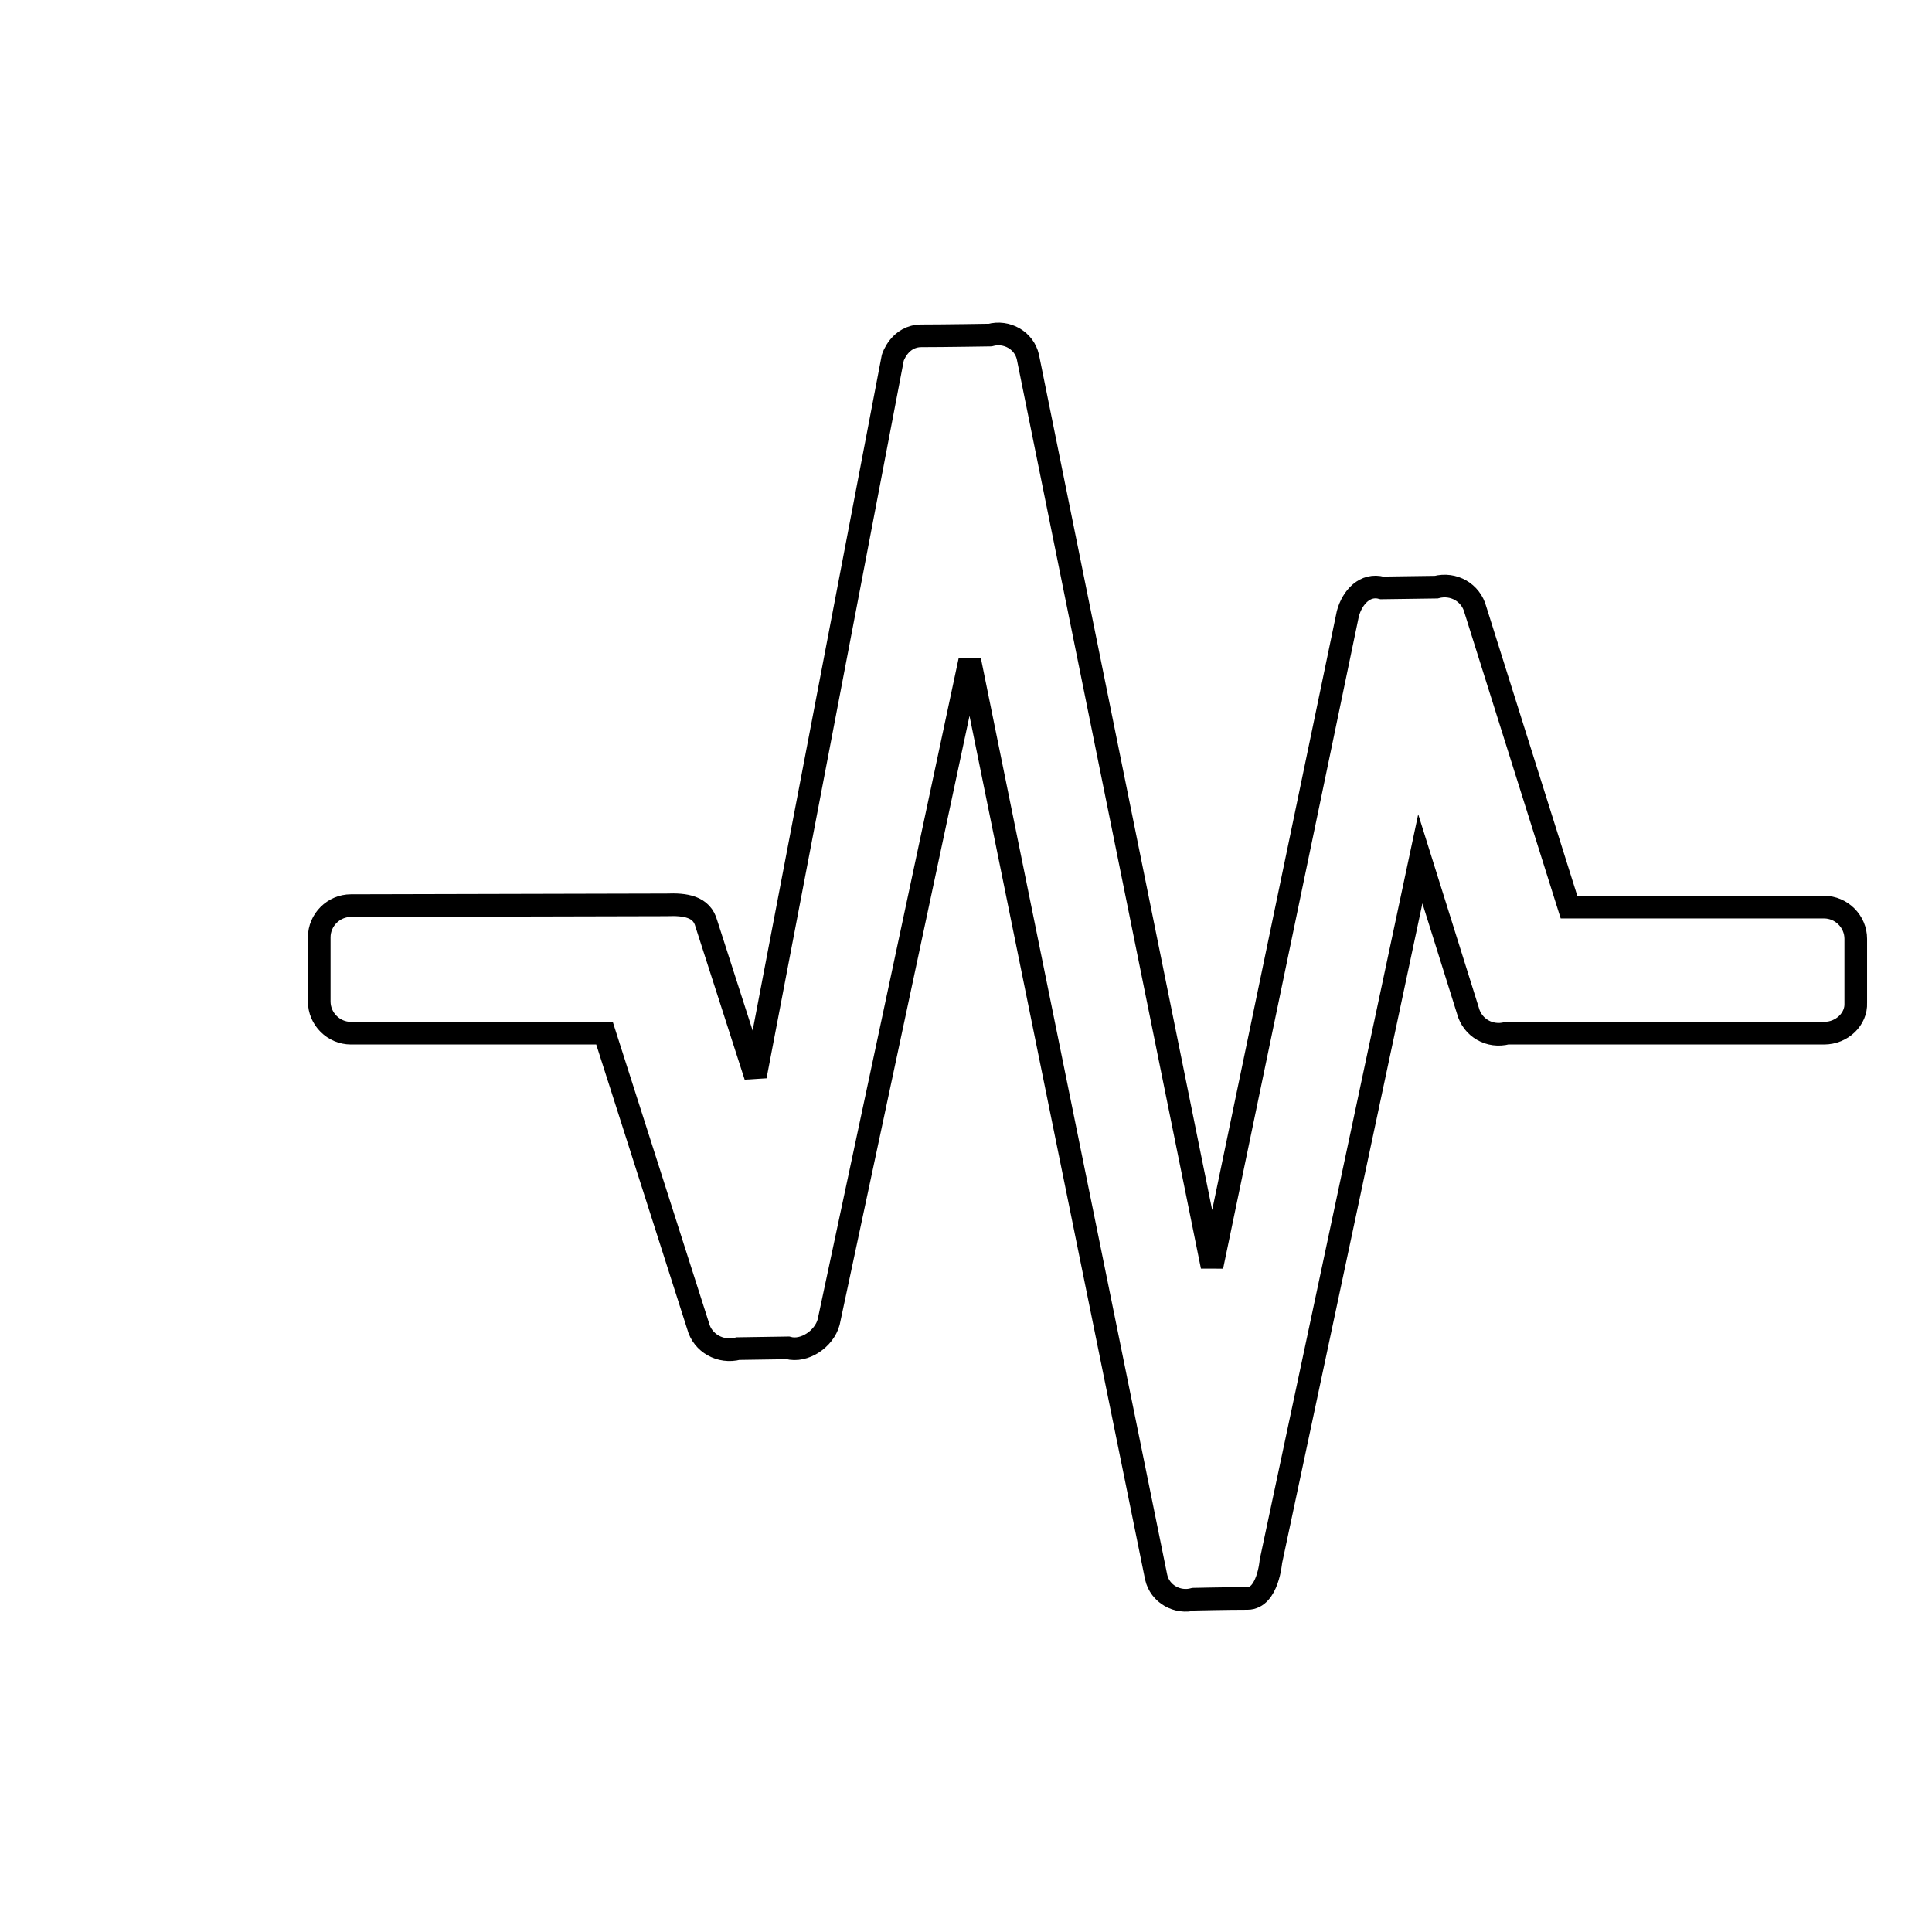 <?xml version="1.0" encoding="utf-8"?>
<!-- Svg Vector Icons : http://www.onlinewebfonts.com/icon -->
<!DOCTYPE svg PUBLIC "-//W3C//DTD SVG 1.1//EN" "http://www.w3.org/Graphics/SVG/1.1/DTD/svg11.dtd">
<svg version="1.1" xmlns="http://www.w3.org/2000/svg" xmlns:xlink="http://www.w3.org/1999/xlink" x="0px" y="0px" viewBox="0 0 256 256" enable-background="new 0 0 256 256" xml:space="preserve">
<g><g><path stroke-width="3" fill-opacity="0" stroke="#000000"  d="M10,48.6"/><path stroke-width="3" fill-opacity="0" stroke="#000000"  d="M241.7,136.9l-42,0c-2.3,0.6-4.6-0.7-5.2-3l-6.3-20.1l-19.8,93.1c0,0-0.4,4.9-3.1,4.9c-2.6,0-7.1,0.1-7.1,0.1c-2.2,0.6-4.5-0.7-5-2.9L128.5,87.5l-18.7,87.7c-0.6,2.2-3.2,4-5.4,3.4l-6.6,0.1c-2.3,0.6-4.7-0.7-5.3-3l-12.4-38.8H46.5c-2.3,0-4.2-1.9-4.2-4.2v-8.5c0-2.3,1.9-4.2,4.2-4.2l41.8-0.1c2.5-0.1,4.7,0.2,5.3,2.5l6.5,20.2l18.2-95.2c0,0,0.9-2.9,3.8-2.9c2.9,0,9.1-0.1,9.1-0.1c2.2-0.6,4.5,0.7,5,2.9l24.4,120.5l18-86.5c0.6-2.2,2.3-4,4.5-3.4l7.2-0.1c2.3-0.6,4.6,0.7,5.2,3l12.4,39.4h33.8c2.3,0,4.2,1.9,4.2,4.2v8.5C246,135,244.1,136.9,241.7,136.9L241.7,136.9L241.7,136.9z"/></g></g>
</svg>